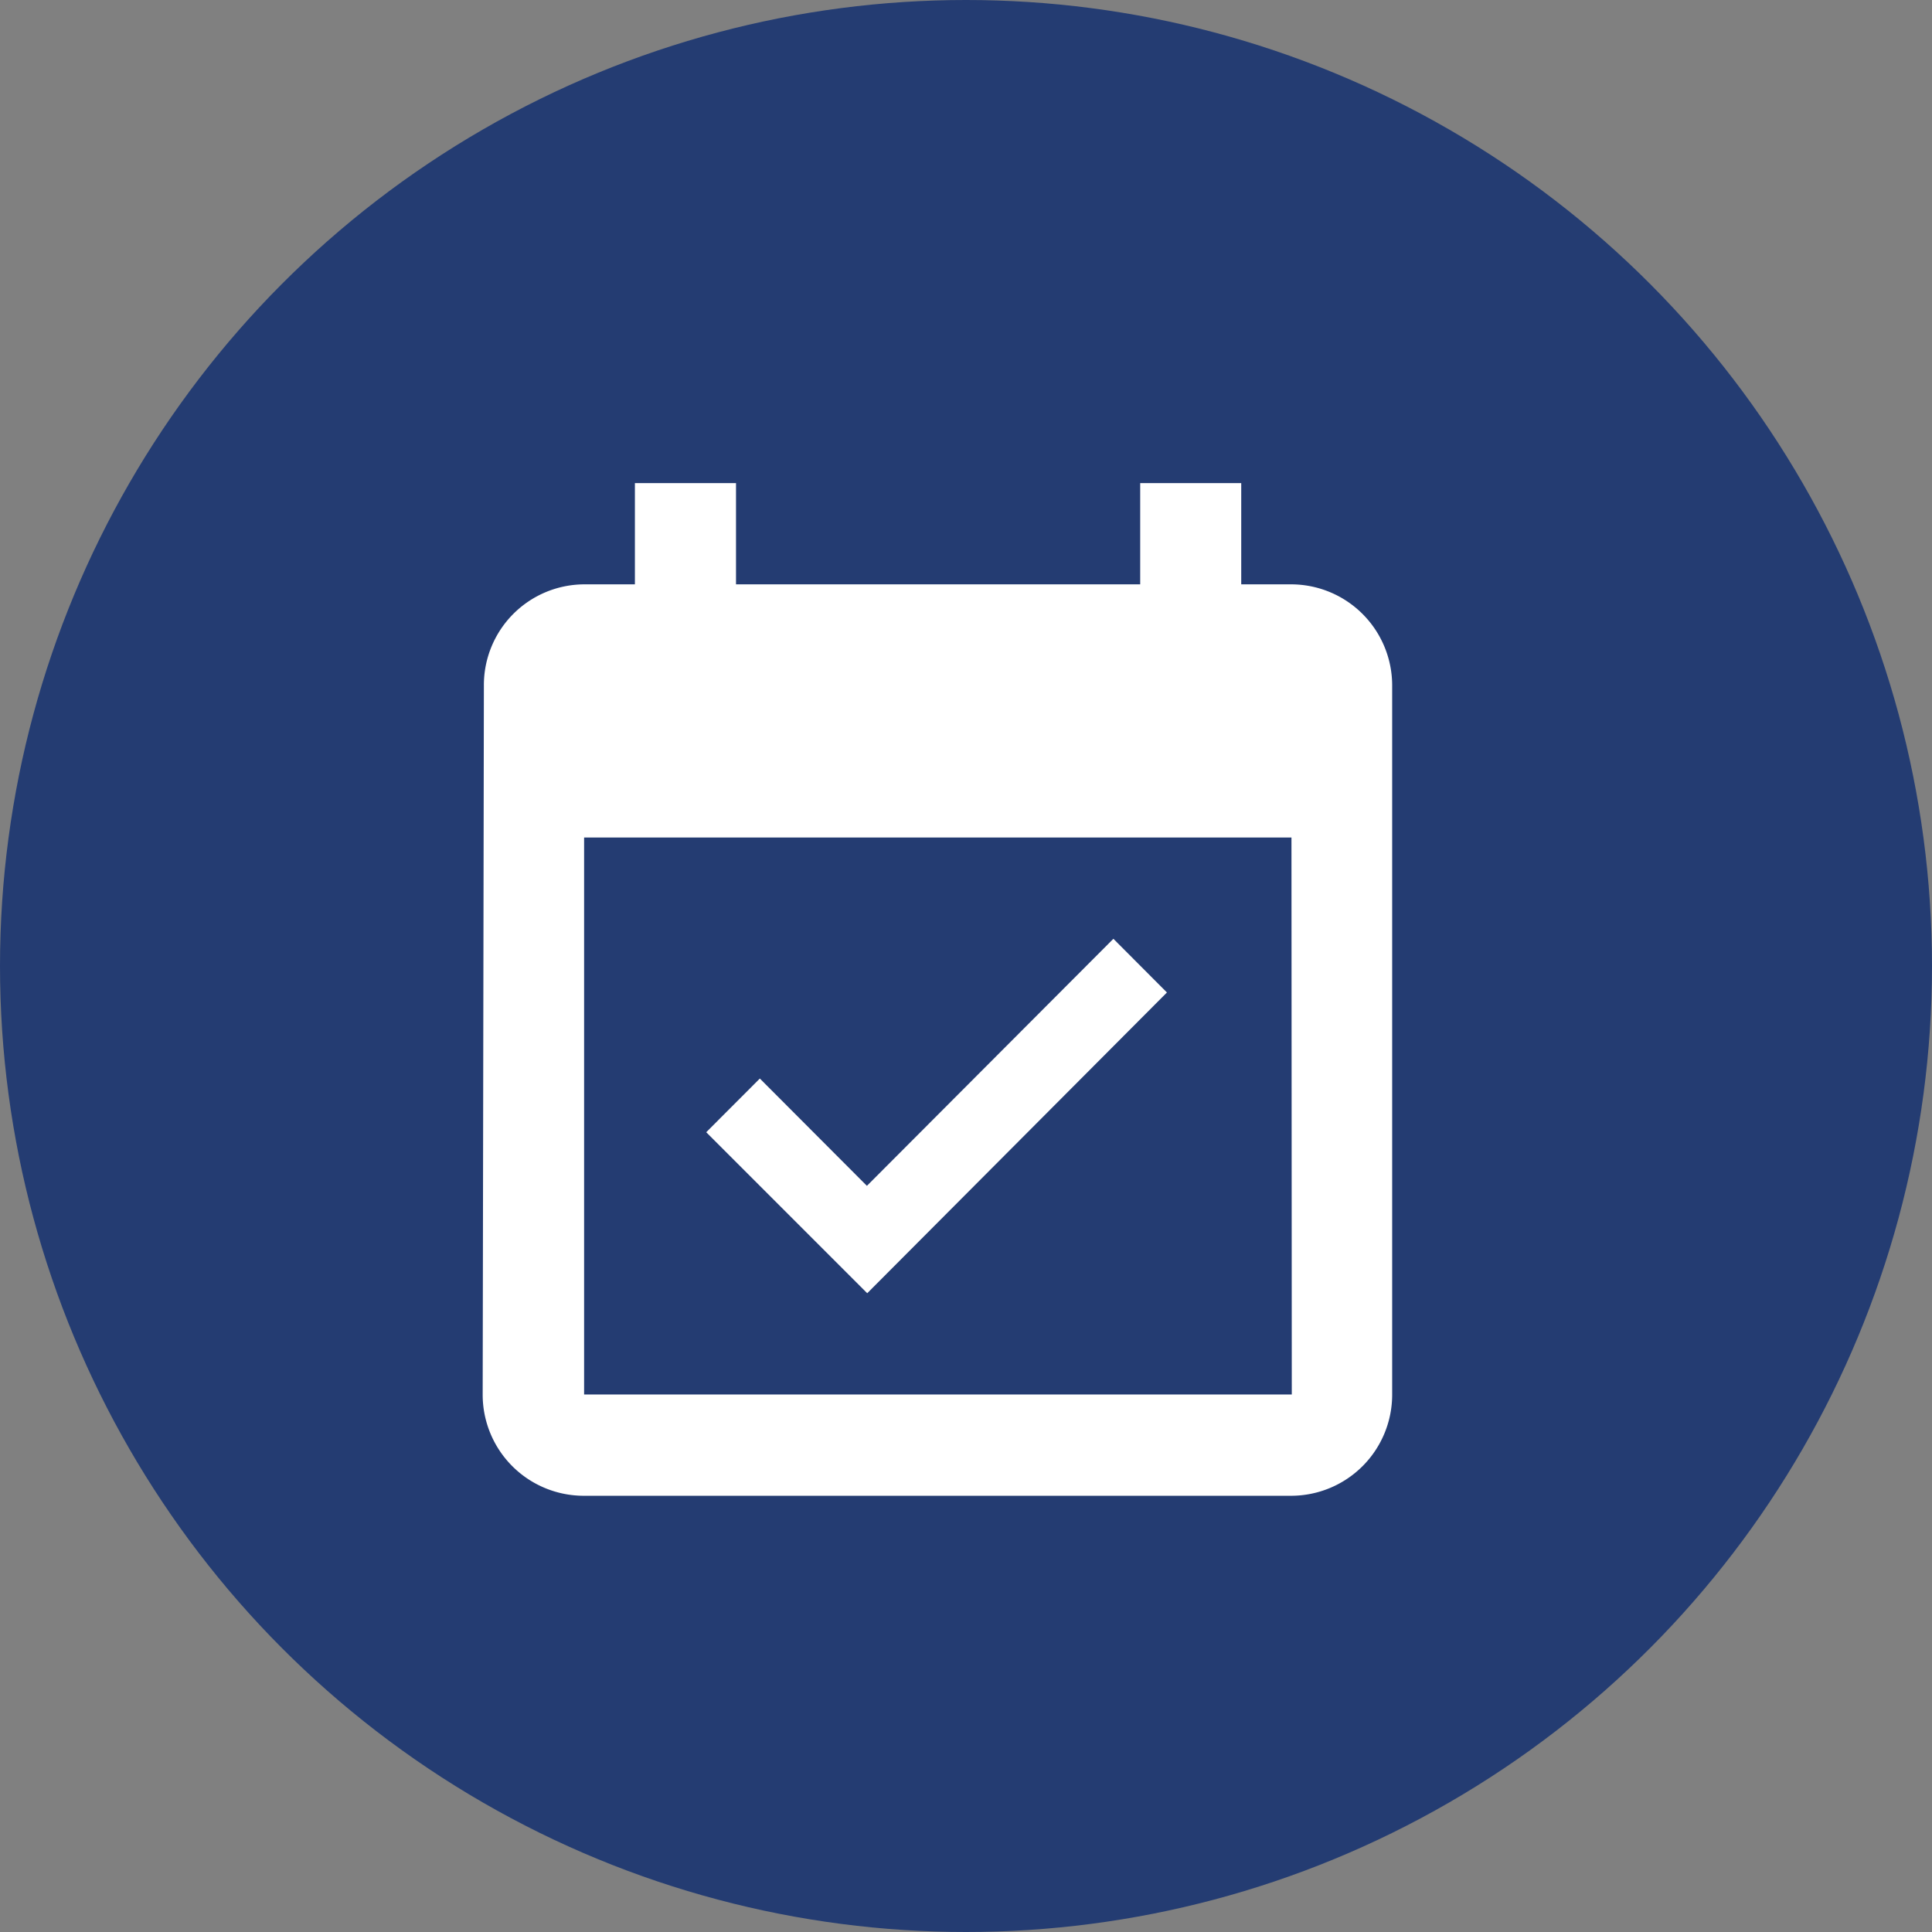 <svg xmlns="http://www.w3.org/2000/svg" xmlns:xlink="http://www.w3.org/1999/xlink" width="24" height="24" viewBox="0 0 24 24">
  <rect x="0" y="0" width="24" height="24" fill="#808080" stroke="none"/>
  <defs>
    <clipPath id="clip-path">
      <path id="Path_71944" data-name="Path 71944" d="M882,115.117h11.3V127.7H882Zm0,0" transform="translate(-882.004 -115.117)" fill="#fff"/>
    </clipPath>
  </defs>
  <g id="calendly" transform="translate(-654 -507)">
    <circle id="Ellipse_11" data-name="Ellipse 11" cx="12" cy="12" r="12" transform="translate(654 507)" fill="#243c72"/>
    <g id="Group_20802" data-name="Group 20802" transform="translate(660 513)" clip-path="url(#clip-path)">
      <path id="Path_71943" data-name="Path 71943" d="M890.5,121.453l-.665-.667-3.062,3.069-1.33-1.333-.666.667,2,2Zm1.551-5.07h-.628v-1.258h-1.255v1.258h-5.021v-1.258h-1.256v1.258h-.627a1.251,1.251,0,0,0-1.249,1.258L882,126.447a1.256,1.256,0,0,0,1.256,1.258h8.787a1.256,1.256,0,0,0,1.255-1.258V117.64A1.256,1.256,0,0,0,892.047,116.383Zm0,10.064H883.26v-6.919h8.787Zm0,0" transform="translate(-882.004 -115.124)" fill="#fff"/>
    </g>
  </g>
</svg>
